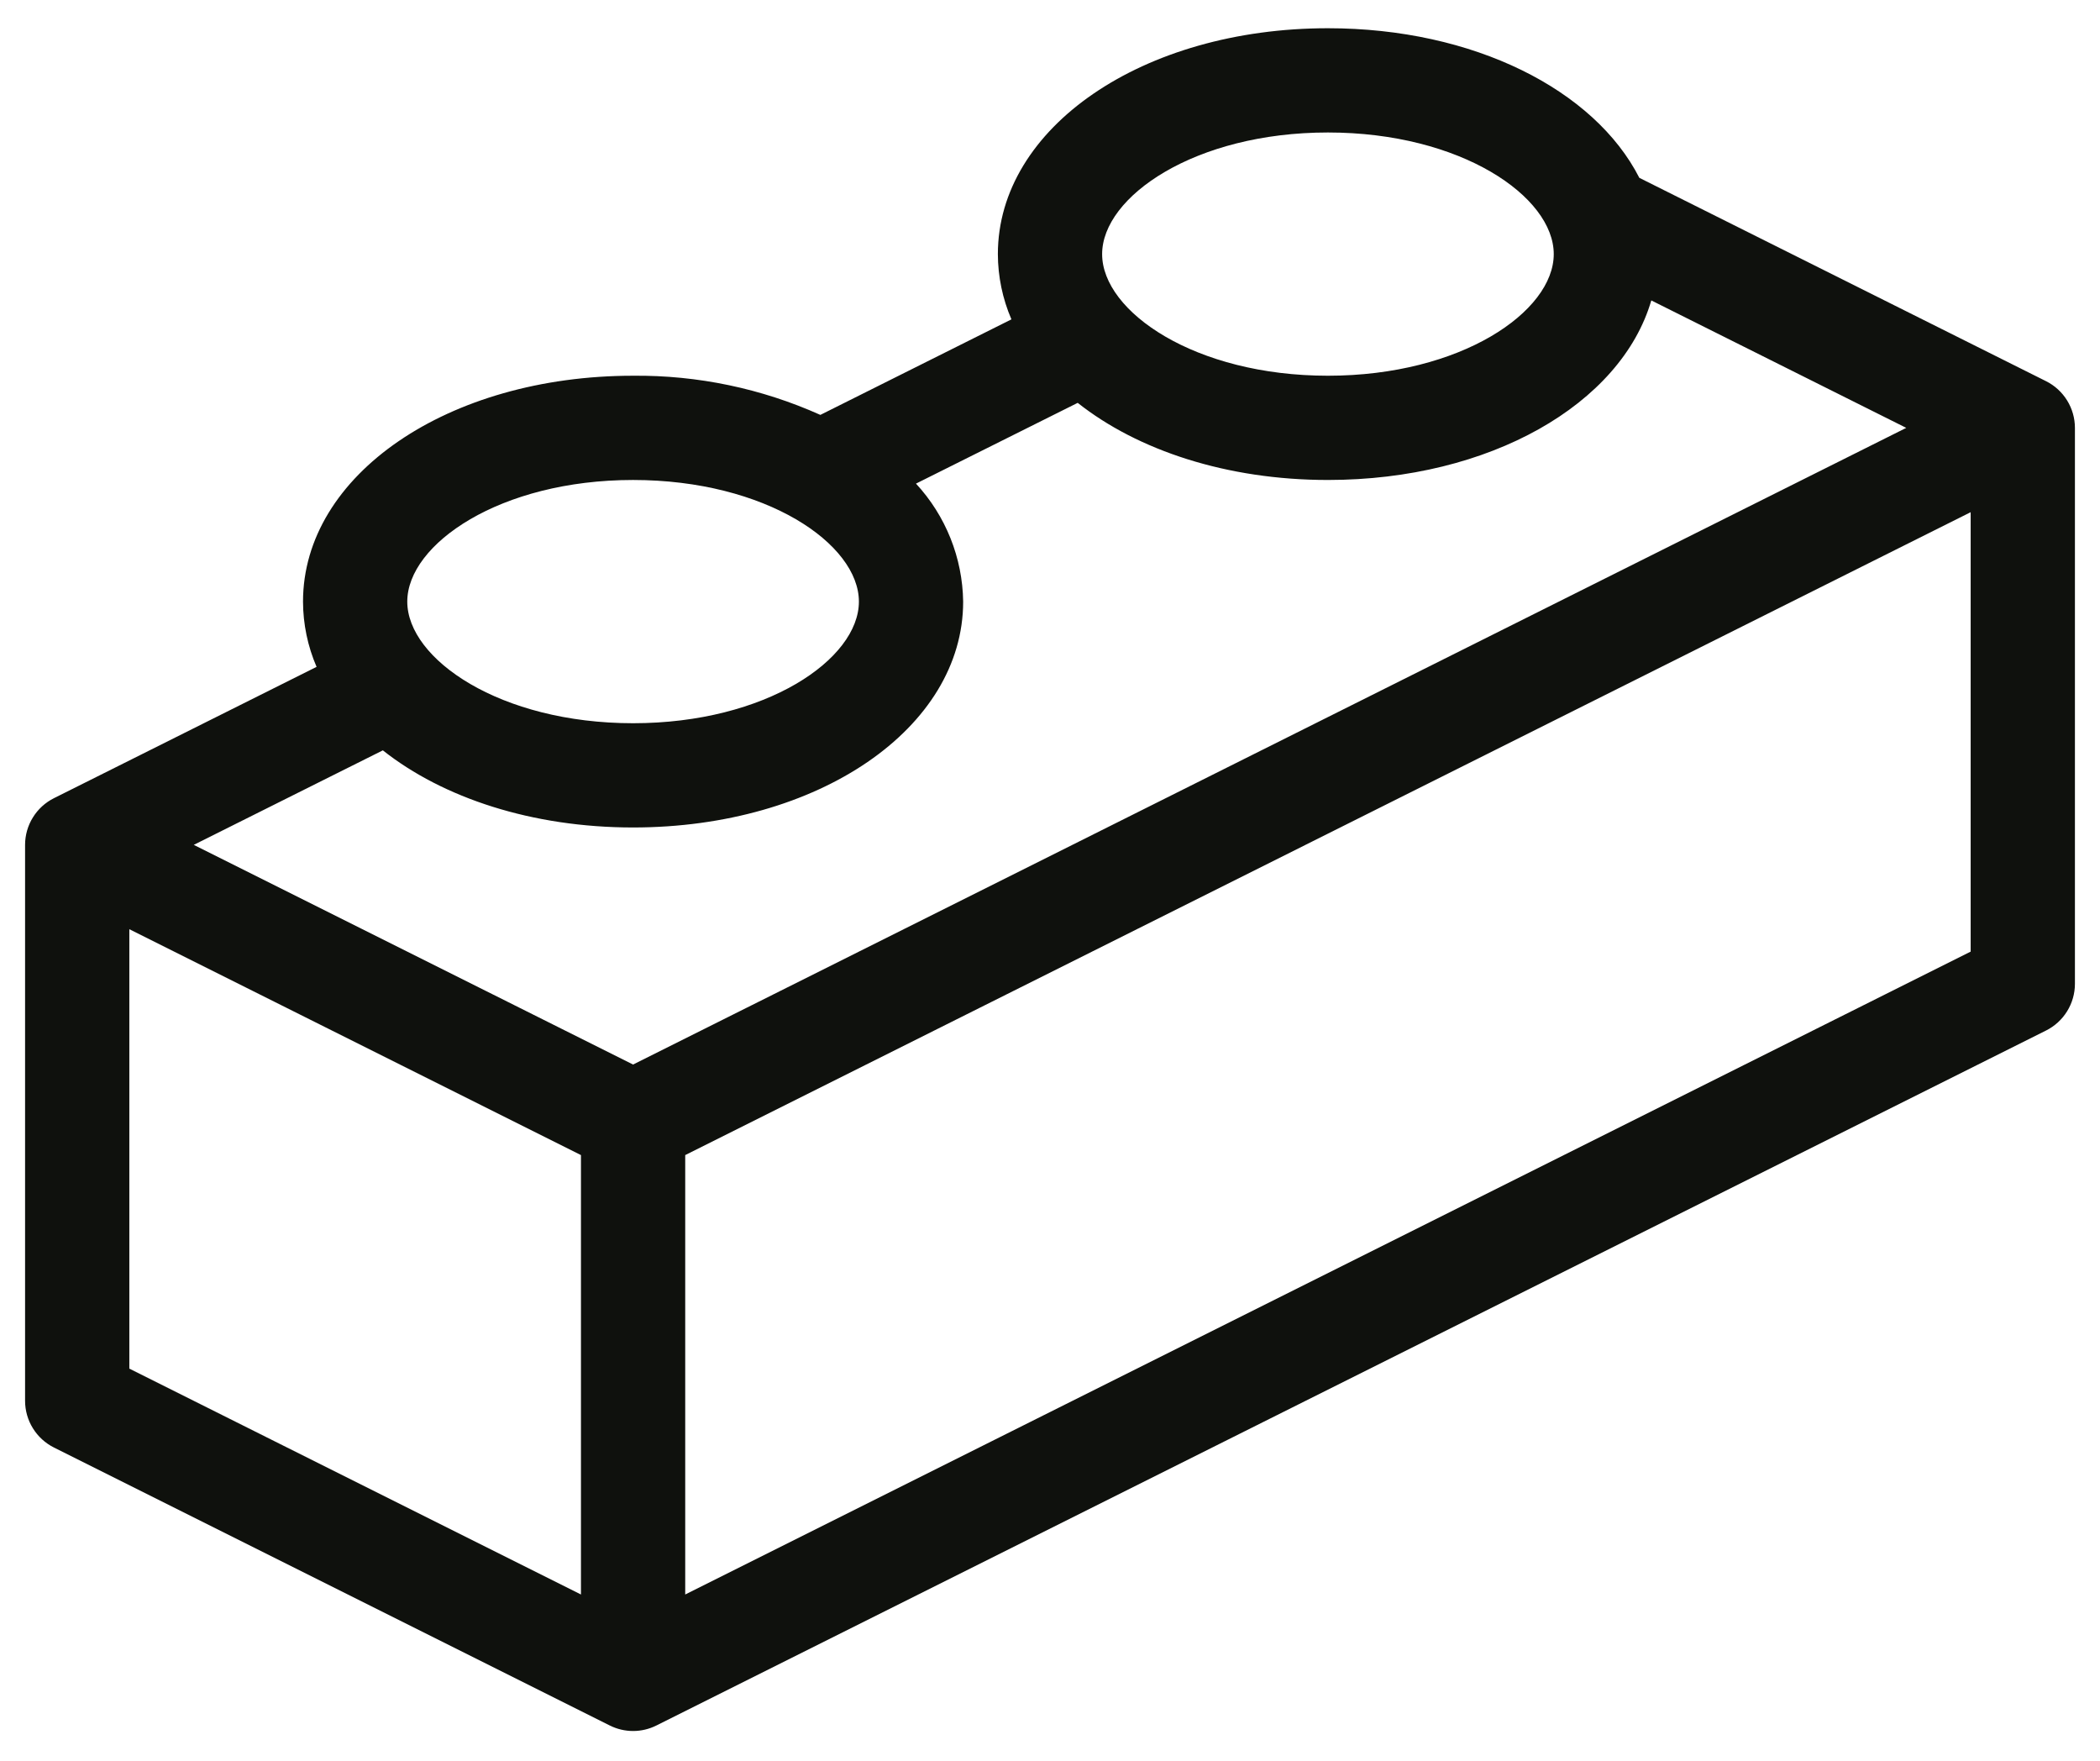 <svg width="68" height="57" viewBox="0 0 68 57" fill="none" xmlns="http://www.w3.org/2000/svg">
<path d="M66.254 12.341L53.083 5.757C51.632 2.908 47.719 0.914 43 0.914C37.007 0.914 32.312 4.126 32.312 8.227C32.314 8.953 32.463 9.672 32.751 10.339L26.564 13.432C24.658 12.577 22.589 12.144 20.5 12.164C14.507 12.164 9.812 15.376 9.812 19.477C9.814 20.203 9.963 20.922 10.251 21.589L1.746 25.841C1.466 25.981 1.23 26.197 1.065 26.464C0.9 26.73 0.812 27.038 0.812 27.352V45.352C0.812 45.665 0.9 45.973 1.065 46.239C1.23 46.506 1.466 46.722 1.746 46.862L19.746 55.862C19.98 55.979 20.238 56.04 20.5 56.04C20.762 56.04 21.02 55.979 21.254 55.862L66.254 33.362C66.534 33.222 66.77 33.006 66.935 32.739C67.1 32.473 67.188 32.165 67.188 31.852V13.852C67.188 13.538 67.1 13.23 66.935 12.964C66.77 12.697 66.534 12.481 66.254 12.341ZM20.5 34.464L6.274 27.352L12.397 24.292C14.341 25.83 17.226 26.789 20.5 26.789C26.493 26.789 31.188 23.577 31.188 19.477C31.168 18.058 30.624 16.698 29.66 15.657L34.897 13.042C36.841 14.58 39.726 15.539 43 15.539C48.24 15.539 52.489 13.084 53.471 9.726L61.726 13.852L20.5 34.464ZM43 4.289C47.309 4.289 50.312 6.365 50.312 8.227C50.312 10.088 47.309 12.164 43 12.164C38.691 12.164 35.688 10.088 35.688 8.227C35.688 6.365 38.691 4.289 43 4.289ZM20.5 15.539C24.809 15.539 27.812 17.615 27.812 19.477C27.812 21.338 24.809 23.414 20.5 23.414C16.191 23.414 13.188 21.338 13.188 19.477C13.188 17.615 16.191 15.539 20.5 15.539ZM4.188 30.082L18.812 37.395V51.621L4.188 44.308V30.082ZM22.188 51.621V37.395L63.812 16.582V30.808L22.188 51.621Z" fill="#0F110D"/>
</svg>

